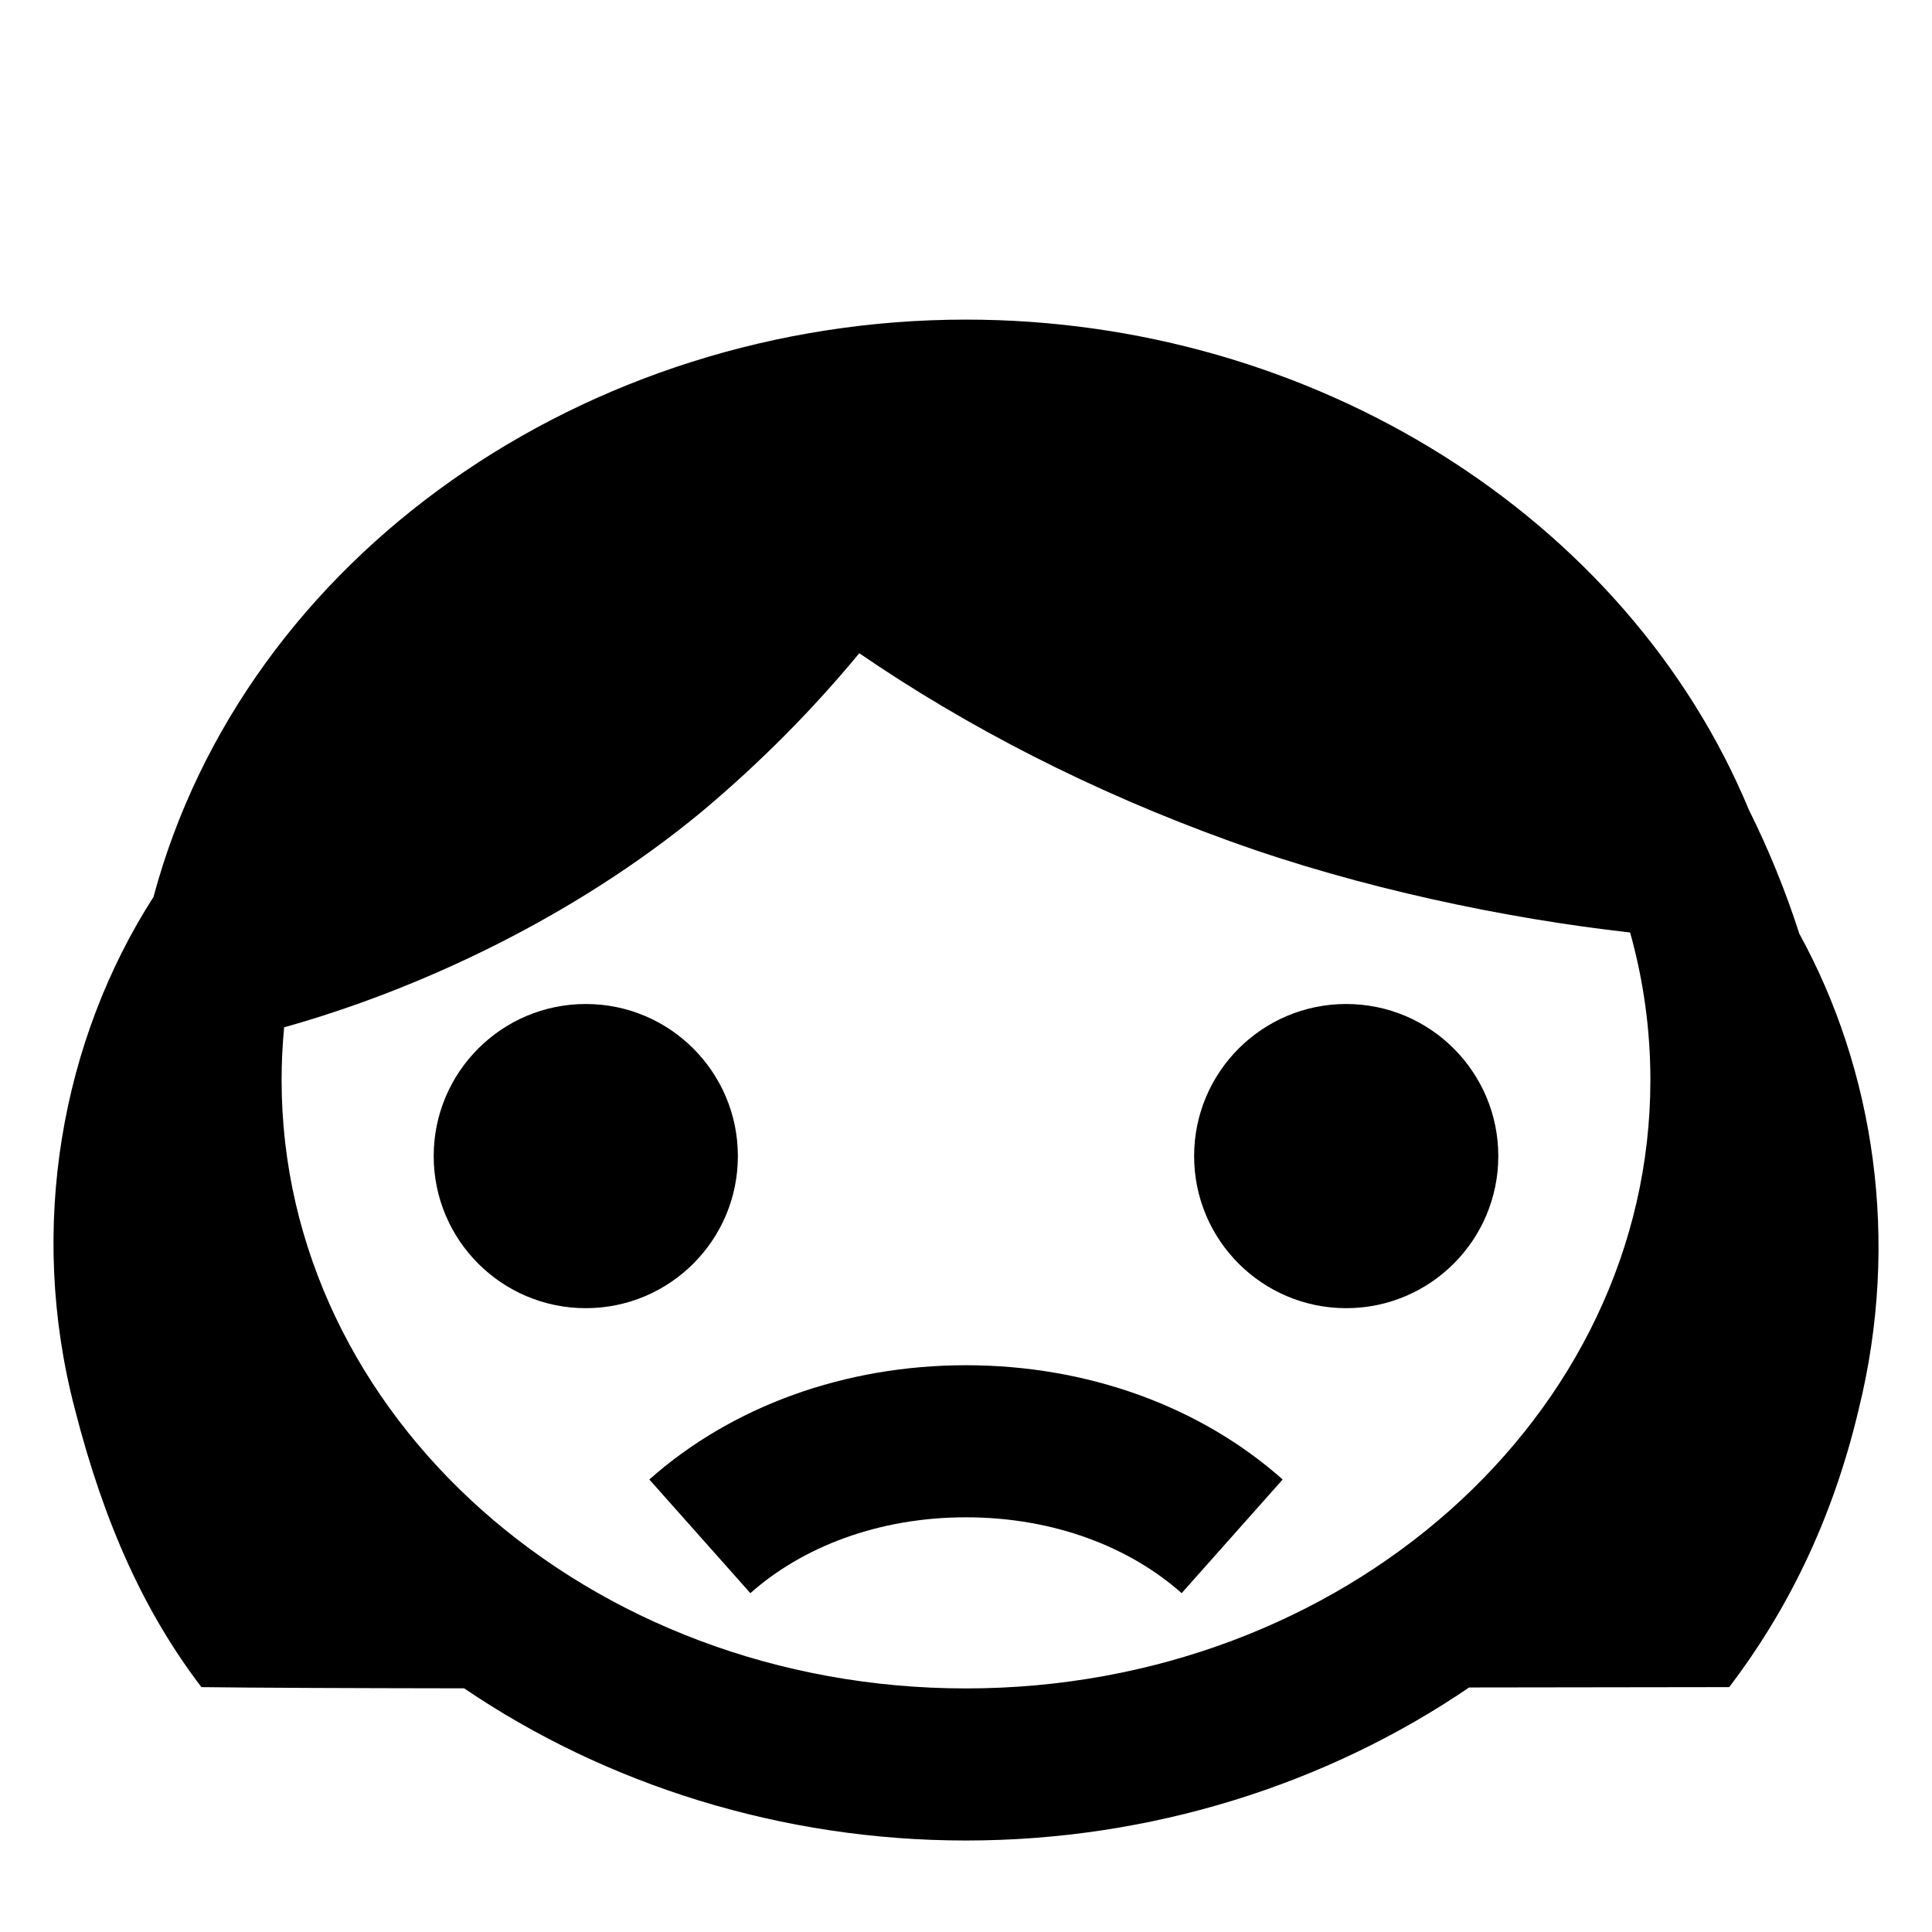 <?xml version="1.0" encoding="UTF-8"?>
<!-- Uploaded to: ICON Repo, www.iconrepo.com, Generator: ICON Repo Mixer Tools -->
<svg fill="#000000" width="800px" height="800px" version="1.1" viewBox="144 144 512 512" xmlns="http://www.w3.org/2000/svg">
 <g>
  <path d="m607.42 358.5c5.258 10.531 9.754 21.543 13.418 32.938 19.844 36.121 26.777 81.199 15.773 125.9-7.141 30.281-19.555 54.352-34.348 73.766-12.676 0-37.477 0.039-68.93 0.094-37.711 25.688-84.312 40.555-133.33 40.555-48.883 0-95.352-14.777-133-40.328-30.898-0.043-55.316-0.137-69.629-0.32-14.793-19.414-25.621-42.707-33.555-73.766-12.629-48.273-3.371-97.887 20.859-135.64 24.246-90.332 114.68-153 215.33-153 91.777 0 175.07 52.109 207.42 129.79zm-207.42 232.95c100.17 0 181.37-72.18 181.37-161.22 0-13.488-1.863-26.59-5.375-39.113-32.762-3.668-71.613-11.738-106.08-24.207-36.504-13.164-69.629-30.207-98.195-49.797-12.09 14.648-26.113 28.895-41.848 42.074-34.152 28.195-75.359 47.215-110.57 57.059-0.445 4.609-0.672 9.273-0.672 13.984 0 89.039 81.199 161.22 181.37 161.22z" fill-rule="evenodd"/>
  <path d="m299.24 490.68c22.258 0 40.305-18.043 40.305-40.305 0-22.258-18.047-40.305-40.305-40.305-22.262 0-40.305 18.047-40.305 40.305 0 22.262 18.043 40.305 40.305 40.305z"/>
  <path d="m500.76 490.68c22.258 0 40.305-18.043 40.305-40.305 0-22.258-18.047-40.305-40.305-40.305-22.262 0-40.305 18.047-40.305 40.305 0 22.262 18.043 40.305 40.305 40.305z"/>
  <path d="m400 505.8c-32.141 0-62.09 10.883-83.918 30.281l26.773 30.125c13.766-12.234 33.918-20.102 57.145-20.102 23.23 0 43.383 7.867 57.148 20.102l26.773-30.125c-21.828-19.398-51.777-30.281-83.922-30.281z" fill-rule="evenodd"/>
 </g>
</svg>